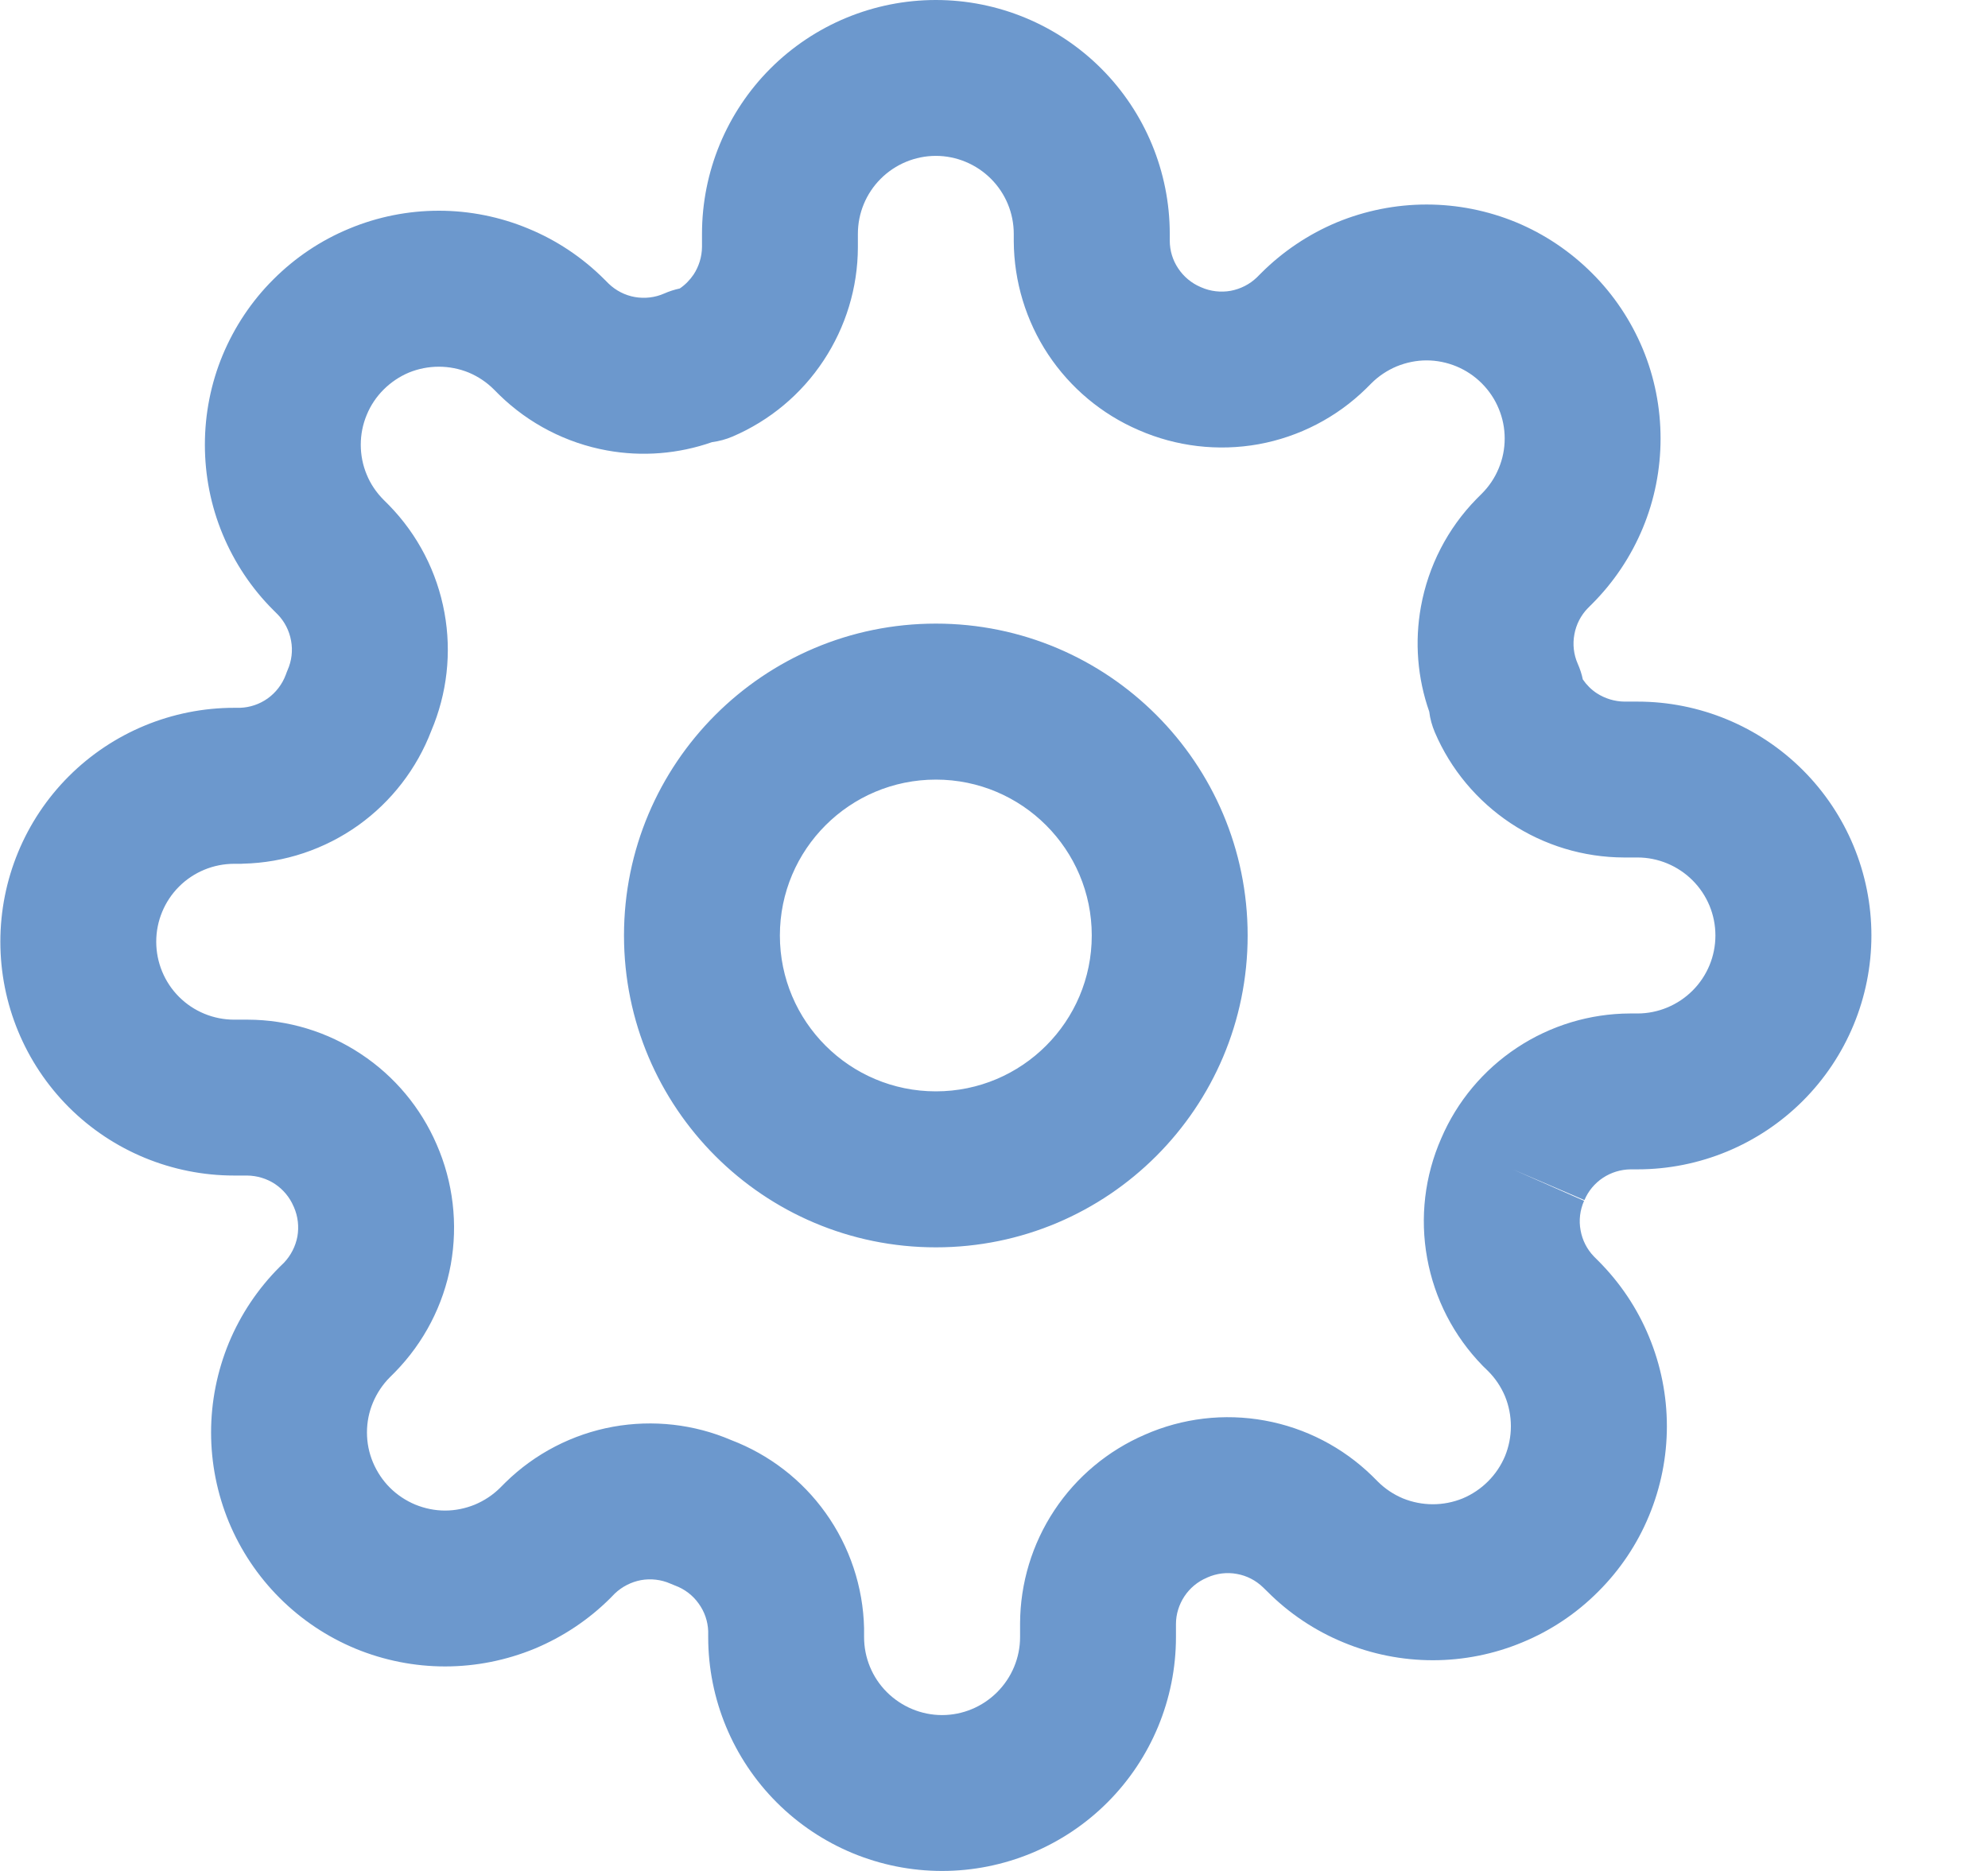 <?xml version="1.0" encoding="UTF-8"?> <svg xmlns="http://www.w3.org/2000/svg" width="17" height="16" viewBox="0 0 17 16" fill="none"><path fill-rule="evenodd" clip-rule="evenodd" d="M7.531 1.529C7.656 1.404 7.826 1.333 8.003 1.333C8.179 1.333 8.349 1.404 8.474 1.529C8.599 1.654 8.669 1.823 8.669 2V2.06L8.669 2.063C8.671 2.407 8.773 2.744 8.963 3.031C9.153 3.317 9.421 3.542 9.737 3.678C10.059 3.819 10.416 3.861 10.762 3.799C11.109 3.736 11.43 3.57 11.682 3.323L11.687 3.318L11.727 3.278C11.789 3.216 11.863 3.167 11.944 3.133C12.025 3.1 12.112 3.082 12.199 3.082C12.287 3.082 12.374 3.1 12.454 3.133C12.536 3.167 12.609 3.216 12.671 3.278C12.733 3.34 12.783 3.414 12.816 3.495C12.85 3.576 12.867 3.662 12.867 3.75C12.867 3.838 12.85 3.924 12.816 4.005C12.783 4.086 12.733 4.16 12.671 4.222L12.631 4.262L12.626 4.267C12.379 4.519 12.214 4.84 12.151 5.187C12.096 5.489 12.121 5.799 12.222 6.086C12.229 6.147 12.246 6.206 12.27 6.263C12.405 6.579 12.631 6.849 12.918 7.04C13.205 7.23 13.542 7.332 13.887 7.333L13.889 7.333H14.003C14.179 7.333 14.349 7.404 14.474 7.529C14.599 7.654 14.669 7.823 14.669 8C14.669 8.177 14.599 8.346 14.474 8.471C14.349 8.596 14.179 8.667 14.003 8.667L13.943 8.667L13.94 8.667C13.595 8.668 13.259 8.77 12.972 8.96C12.685 9.15 12.46 9.419 12.325 9.734C12.183 10.056 12.141 10.413 12.204 10.759C12.267 11.107 12.432 11.427 12.679 11.68L12.684 11.685L12.725 11.725C12.787 11.787 12.836 11.86 12.87 11.941C12.903 12.022 12.92 12.109 12.92 12.197C12.92 12.284 12.903 12.371 12.87 12.452C12.836 12.533 12.787 12.606 12.725 12.668C12.663 12.73 12.589 12.78 12.508 12.814C12.427 12.847 12.34 12.864 12.253 12.864C12.165 12.864 12.078 12.847 11.997 12.814C11.916 12.78 11.843 12.731 11.781 12.669L11.741 12.629L11.735 12.623C11.483 12.377 11.163 12.211 10.815 12.148C10.469 12.085 10.112 12.127 9.79 12.269C9.475 12.405 9.206 12.629 9.016 12.916C8.826 13.203 8.724 13.54 8.723 13.884L8.723 13.887V14C8.723 14.177 8.652 14.346 8.527 14.471C8.402 14.596 8.233 14.667 8.056 14.667C7.879 14.667 7.71 14.596 7.584 14.471C7.459 14.346 7.389 14.177 7.389 14V13.94L7.389 13.924C7.381 13.57 7.266 13.226 7.06 12.938C6.858 12.655 6.577 12.439 6.252 12.315C5.935 12.179 5.584 12.14 5.243 12.201C4.896 12.264 4.575 12.43 4.323 12.677L4.318 12.682L4.278 12.722C4.216 12.784 4.142 12.833 4.061 12.867C3.98 12.9 3.894 12.918 3.806 12.918C3.718 12.918 3.632 12.9 3.551 12.867C3.47 12.833 3.396 12.784 3.334 12.722C3.272 12.66 3.223 12.586 3.189 12.505C3.155 12.424 3.138 12.338 3.138 12.25C3.138 12.162 3.155 12.076 3.189 11.995C3.223 11.914 3.272 11.84 3.334 11.778L3.374 11.738L3.379 11.733C3.626 11.48 3.792 11.16 3.855 10.813C3.917 10.466 3.875 10.11 3.734 9.787C3.598 9.472 3.373 9.203 3.087 9.014C2.8 8.823 2.463 8.721 2.119 8.72L2.116 8.72H2.003C1.826 8.72 1.656 8.65 1.531 8.525C1.406 8.4 1.336 8.23 1.336 8.053C1.336 7.877 1.406 7.707 1.531 7.582C1.656 7.457 1.826 7.387 2.003 7.387H2.063L2.078 7.386C2.433 7.378 2.776 7.263 3.065 7.057C3.347 6.855 3.564 6.574 3.688 6.25C3.823 5.932 3.863 5.581 3.801 5.241C3.738 4.893 3.573 4.573 3.326 4.32L3.321 4.315L3.281 4.275C3.219 4.213 3.169 4.14 3.136 4.059C3.102 3.978 3.085 3.891 3.085 3.803C3.085 3.716 3.102 3.629 3.136 3.548C3.169 3.467 3.218 3.394 3.28 3.332C3.342 3.27 3.416 3.22 3.497 3.186C3.578 3.153 3.665 3.136 3.753 3.136C3.84 3.136 3.927 3.153 4.008 3.186C4.089 3.22 4.162 3.269 4.224 3.331L4.264 3.371L4.27 3.377C4.522 3.623 4.843 3.789 5.19 3.852C5.491 3.907 5.801 3.882 6.089 3.781C6.15 3.773 6.209 3.757 6.265 3.733C6.582 3.597 6.852 3.372 7.042 3.084C7.232 2.797 7.335 2.461 7.336 2.116L7.336 2.113V2C7.336 1.823 7.406 1.654 7.531 1.529ZM13.546 10.269L12.936 10L13.549 10.263C13.582 10.185 13.637 10.119 13.708 10.072C13.778 10.026 13.86 10.001 13.944 10H14.003C14.533 10 15.042 9.789 15.417 9.414C15.792 9.039 16.003 8.53 16.003 8C16.003 7.47 15.792 6.961 15.417 6.586C15.042 6.211 14.533 6 14.003 6H13.891C13.807 5.999 13.725 5.974 13.654 5.928C13.607 5.897 13.567 5.857 13.535 5.81C13.526 5.765 13.511 5.72 13.492 5.677C13.457 5.598 13.447 5.51 13.463 5.425C13.478 5.341 13.518 5.263 13.577 5.202L13.614 5.165C13.8 4.979 13.947 4.759 14.048 4.516C14.149 4.273 14.2 4.013 14.2 3.75C14.2 3.487 14.149 3.227 14.048 2.984C13.947 2.742 13.8 2.521 13.614 2.336C13.428 2.15 13.208 2.002 12.965 1.901C12.722 1.801 12.462 1.749 12.199 1.749C11.936 1.749 11.676 1.801 11.433 1.901C11.191 2.002 10.97 2.15 10.784 2.336L10.748 2.372C10.686 2.432 10.608 2.471 10.524 2.487C10.439 2.502 10.351 2.492 10.272 2.457L10.265 2.454C10.188 2.421 10.121 2.365 10.075 2.295C10.028 2.225 10.003 2.143 10.003 2.058V2C10.003 1.47 9.792 0.961 9.417 0.586C9.042 0.211 8.533 0 8.003 0C7.472 0 6.963 0.211 6.588 0.586C6.213 0.961 6.003 1.47 6.003 2V2.112C6.002 2.196 5.977 2.278 5.931 2.348C5.899 2.395 5.859 2.436 5.813 2.467C5.767 2.477 5.723 2.491 5.68 2.51C5.601 2.545 5.513 2.555 5.428 2.54C5.344 2.525 5.266 2.485 5.204 2.425L5.168 2.389C4.982 2.203 4.761 2.055 4.518 1.955C4.276 1.854 4.015 1.802 3.753 1.802C3.49 1.802 3.229 1.854 2.987 1.955C2.744 2.055 2.524 2.203 2.338 2.389C2.152 2.574 2.005 2.795 1.904 3.037C1.803 3.28 1.752 3.541 1.752 3.803C1.752 4.066 1.803 4.326 1.904 4.569C2.005 4.812 2.152 5.033 2.338 5.218L2.375 5.255C2.434 5.316 2.474 5.394 2.489 5.479C2.505 5.564 2.494 5.652 2.459 5.731C2.454 5.744 2.448 5.757 2.444 5.77C2.414 5.851 2.36 5.922 2.289 5.973C2.22 6.022 2.138 6.05 2.053 6.053H2.003C1.472 6.053 0.963 6.264 0.588 6.639C0.213 7.014 0.003 7.523 0.003 8.053C0.003 8.584 0.213 9.092 0.588 9.468C0.963 9.843 1.472 10.053 2.003 10.053H2.114C2.198 10.054 2.281 10.079 2.351 10.125C2.421 10.172 2.477 10.238 2.51 10.316L2.513 10.322C2.548 10.402 2.558 10.49 2.543 10.575C2.527 10.659 2.487 10.737 2.428 10.799L2.391 10.835C2.205 11.021 2.058 11.241 1.957 11.484C1.857 11.727 1.805 11.987 1.805 12.25C1.805 12.513 1.857 12.773 1.957 13.016C2.058 13.259 2.205 13.479 2.391 13.665C2.577 13.851 2.797 13.998 3.04 14.099C3.283 14.199 3.543 14.251 3.806 14.251C4.069 14.251 4.329 14.199 4.572 14.099C4.814 13.998 5.035 13.851 5.221 13.665L5.257 13.628C5.319 13.569 5.397 13.529 5.481 13.513C5.566 13.498 5.654 13.508 5.733 13.543C5.746 13.549 5.759 13.554 5.772 13.559C5.854 13.589 5.925 13.643 5.975 13.714C6.025 13.783 6.053 13.865 6.056 13.95V14C6.056 14.53 6.267 15.039 6.642 15.414C7.017 15.789 7.525 16 8.056 16C8.586 16 9.095 15.789 9.47 15.414C9.845 15.039 10.056 14.53 10.056 14V13.888C10.056 13.804 10.082 13.722 10.128 13.652C10.175 13.581 10.241 13.526 10.319 13.493L10.325 13.49C10.404 13.455 10.492 13.444 10.577 13.46C10.662 13.475 10.739 13.515 10.801 13.575L10.838 13.611C11.023 13.797 11.244 13.945 11.487 14.045C11.729 14.146 11.99 14.198 12.253 14.198C12.515 14.198 12.776 14.146 13.018 14.045C13.261 13.945 13.482 13.797 13.667 13.611C13.853 13.426 14.001 13.205 14.101 12.963C14.202 12.72 14.254 12.46 14.254 12.197C14.254 11.934 14.202 11.674 14.101 11.431C14.001 11.188 13.853 10.968 13.667 10.782L13.63 10.745C13.571 10.684 13.531 10.606 13.516 10.521C13.5 10.436 13.511 10.348 13.546 10.269ZM6.669 8C6.669 7.264 7.266 6.667 8.003 6.667C8.739 6.667 9.336 7.264 9.336 8C9.336 8.736 8.739 9.333 8.003 9.333C7.266 9.333 6.669 8.736 6.669 8ZM8.003 5.333C6.53 5.333 5.336 6.527 5.336 8C5.336 9.473 6.53 10.667 8.003 10.667C9.475 10.667 10.669 9.473 10.669 8C10.669 6.527 9.475 5.333 8.003 5.333Z" fill="#6C98CD"></path></svg> 